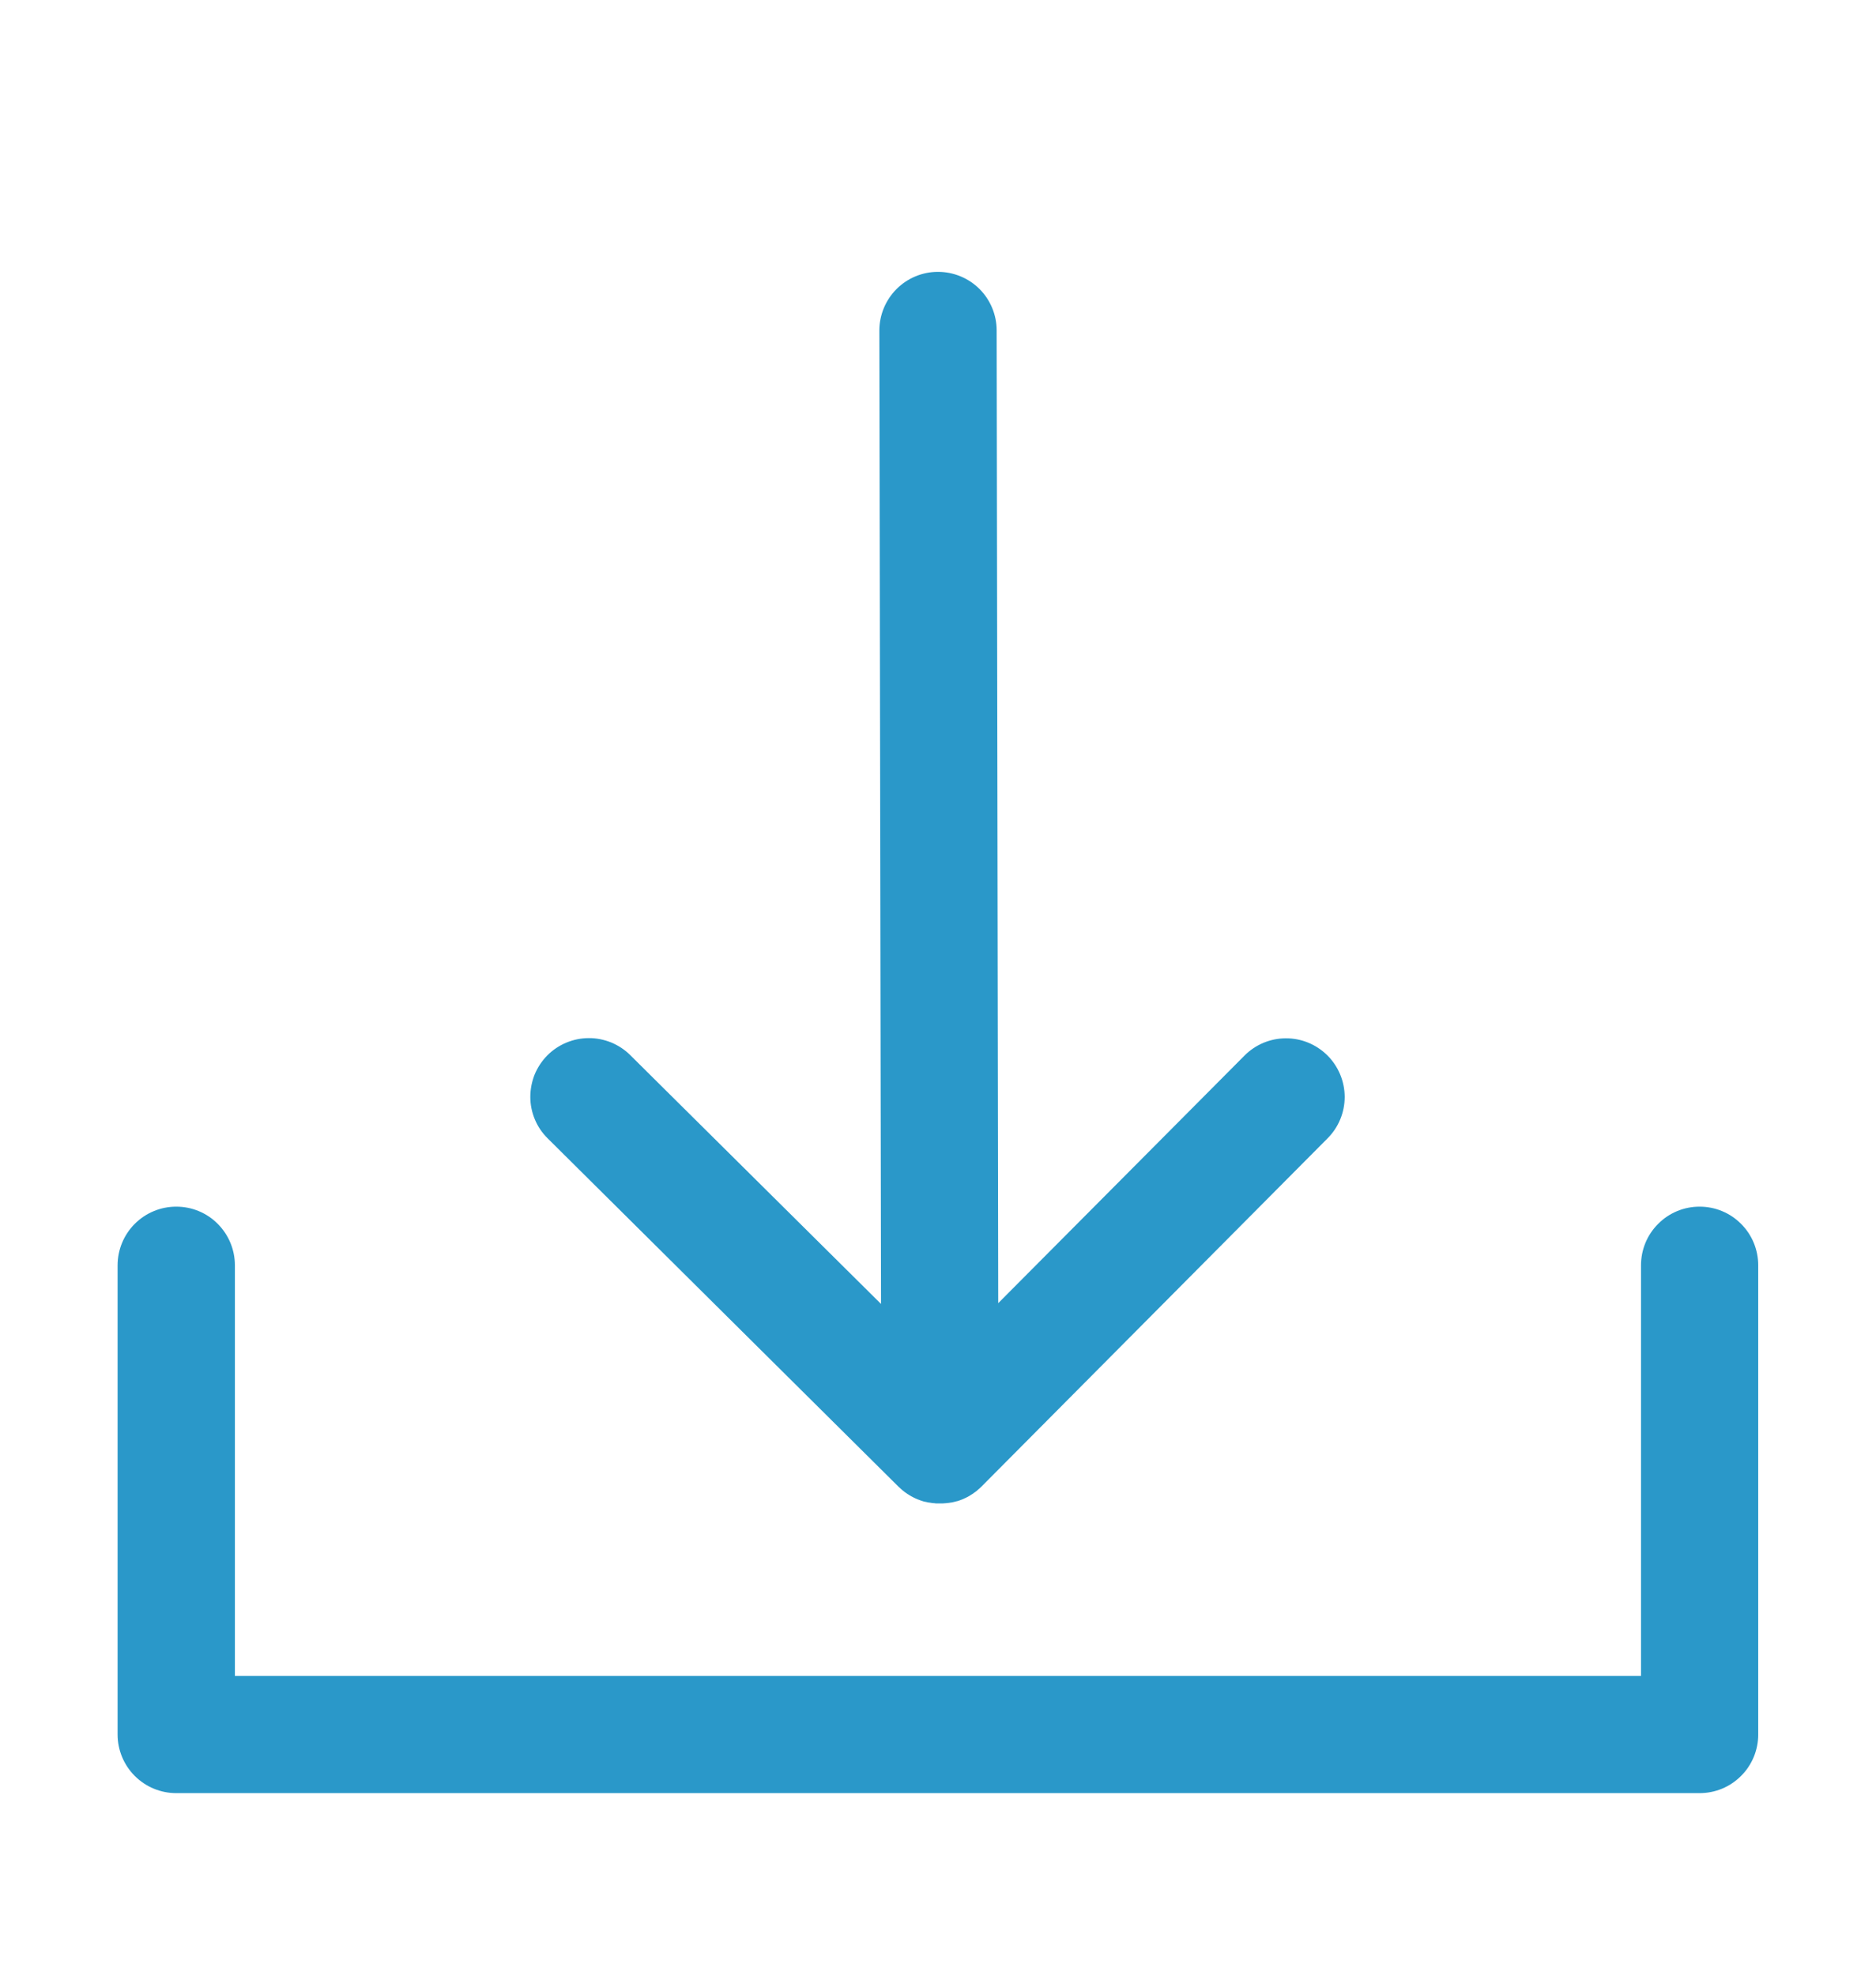<svg width="19" height="20" viewBox="0 0 19 20" fill="none" xmlns="http://www.w3.org/2000/svg">
<path d="M9.1 15.05L9.107 15.056C9.112 15.061 9.116 15.065 9.121 15.069L9.122 15.07L9.132 15.079L9.143 15.088L9.145 15.09L9.156 15.098L9.165 15.106L9.169 15.108L9.18 15.116L9.189 15.122L9.193 15.125L9.205 15.132L9.213 15.138L9.218 15.14L9.229 15.147L9.239 15.152L9.244 15.155L9.254 15.16L9.265 15.165L9.27 15.168L9.28 15.172L9.292 15.177L9.296 15.179L9.305 15.182L9.32 15.188L9.323 15.189L9.332 15.192L9.347 15.197L9.35 15.198L9.358 15.2L9.376 15.204H9.378L9.386 15.206L9.404 15.21H9.406L9.415 15.211L9.433 15.214H9.435L9.445 15.216L9.462 15.217H9.463L9.477 15.219L9.491 15.219H9.55L9.564 15.218L9.577 15.217H9.579L9.596 15.215L9.606 15.214H9.608L9.626 15.211L9.634 15.21H9.636L9.655 15.206L9.662 15.204H9.664L9.683 15.199L9.69 15.197H9.693L9.709 15.192L9.718 15.189L9.721 15.188L9.736 15.182L9.745 15.179L9.749 15.177L9.761 15.172L9.771 15.167L9.776 15.165L9.786 15.16L9.798 15.154L9.802 15.152L9.811 15.147L9.823 15.14L9.827 15.137L9.835 15.132L9.848 15.124L9.852 15.122L9.859 15.116L9.872 15.107L9.875 15.105L9.883 15.099L9.896 15.089L9.898 15.087L9.908 15.078L9.919 15.069C9.926 15.062 9.933 15.056 9.94 15.049L13.446 11.523C13.557 11.412 13.619 11.261 13.619 11.103C13.618 10.945 13.555 10.795 13.444 10.684C13.332 10.573 13.181 10.51 13.023 10.511C12.866 10.511 12.715 10.574 12.604 10.686L10.11 13.192L10.094 3.344C10.094 3.187 10.031 3.036 9.92 2.925C9.808 2.814 9.657 2.752 9.5 2.752H9.499C9.342 2.752 9.191 2.815 9.08 2.926C8.969 3.038 8.906 3.188 8.906 3.346L8.923 13.2L6.383 10.681C6.328 10.626 6.262 10.583 6.19 10.553C6.118 10.524 6.04 10.508 5.962 10.509C5.884 10.509 5.807 10.525 5.735 10.555C5.663 10.585 5.598 10.629 5.543 10.684C5.488 10.74 5.445 10.805 5.415 10.877C5.386 10.95 5.371 11.027 5.371 11.105C5.371 11.183 5.387 11.26 5.417 11.332C5.447 11.404 5.491 11.469 5.547 11.524L9.1 15.05Z" fill="#2A98C9"/>
<path d="M17.213 12.215C17.056 12.215 16.905 12.277 16.794 12.389C16.682 12.5 16.62 12.651 16.62 12.809V16.965H2.379V12.809C2.379 12.651 2.316 12.5 2.205 12.389C2.094 12.277 1.943 12.215 1.785 12.215C1.628 12.215 1.477 12.277 1.365 12.389C1.254 12.5 1.191 12.651 1.191 12.809V17.559C1.191 17.716 1.254 17.867 1.365 17.978C1.477 18.09 1.628 18.152 1.785 18.152H17.213C17.371 18.152 17.522 18.09 17.633 17.978C17.745 17.867 17.807 17.716 17.807 17.559V12.809C17.807 12.651 17.745 12.5 17.633 12.389C17.522 12.277 17.371 12.215 17.213 12.215Z" fill="#2A98C9"/>
</svg>
